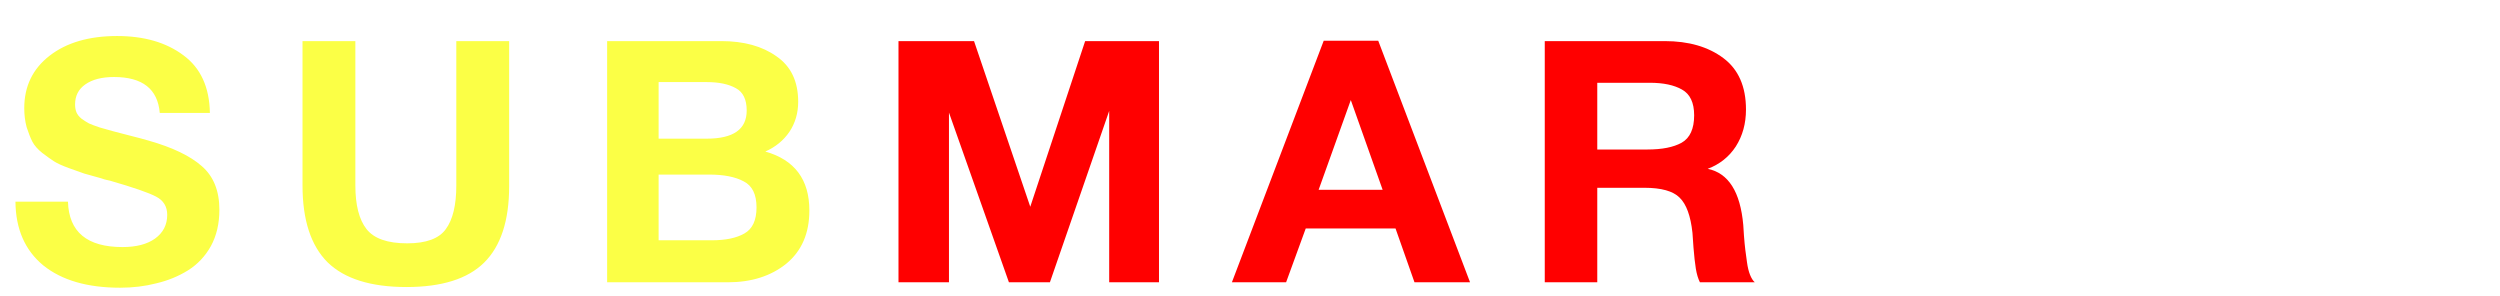 <?xml version="1.0" encoding="UTF-8"?> <svg xmlns="http://www.w3.org/2000/svg" width="1107" height="131" viewBox="0 0 1107 131" fill="none"> <g clip-path="url(#clip0)"> <g filter="url(#filter0_d)"> <path d="M92.942 46H70.742C69.842 35.4 63.092 30.1 50.492 30.1C45.092 30.1 40.842 31.2 37.742 33.4C34.742 35.5 33.242 38.45 33.242 42.25C33.242 43.55 33.442 44.7 33.842 45.7C34.242 46.7 34.992 47.65 36.092 48.55C37.192 49.35 38.292 50.05 39.392 50.65C40.492 51.15 42.092 51.75 44.192 52.45C46.392 53.05 48.342 53.6 50.042 54.1C51.842 54.6 54.342 55.25 57.542 56.05C60.742 56.85 63.542 57.6 65.942 58.3C76.442 61.3 84.242 65.05 89.342 69.55C94.542 74.05 97.142 80.5 97.142 88.9C97.142 95 95.892 100.35 93.392 104.95C90.892 109.45 87.492 113.05 83.192 115.75C78.992 118.35 74.342 120.25 69.242 121.45C64.242 122.75 58.892 123.4 53.192 123.4C38.692 123.4 27.342 120.1 19.142 113.5C11.042 106.8 6.942 97.4 6.842 85.3H30.092C30.492 98.7 38.542 105.4 54.242 105.4C60.342 105.4 65.142 104.15 68.642 101.65C72.242 99.05 74.042 95.55 74.042 91.15C74.042 87.45 72.392 84.75 69.092 83.05C65.892 81.35 59.092 79 48.692 76C48.092 75.9 47.642 75.8 47.342 75.7C47.042 75.6 46.642 75.5 46.142 75.4C45.642 75.2 45.192 75.05 44.792 74.95C41.192 73.95 38.692 73.25 37.292 72.85C35.892 72.35 33.642 71.55 30.542 70.45C27.542 69.35 25.342 68.35 23.942 67.45C22.542 66.55 20.792 65.3 18.692 63.7C16.692 62.1 15.242 60.45 14.342 58.75C13.442 56.95 12.592 54.8 11.792 52.3C11.092 49.7 10.742 46.9 10.742 43.9C10.742 34.2 14.492 26.45 21.992 20.65C29.492 14.85 39.442 11.95 51.842 11.95C63.842 11.95 73.642 14.8 81.242 20.5C88.842 26.1 92.742 34.6 92.942 46ZM225.454 14.2V78.4C225.454 93.7 221.754 105 214.354 112.3C207.054 119.5 195.604 123.1 180.004 123.1C164.204 123.1 152.554 119.45 145.054 112.15C137.654 104.75 133.954 93.4 133.954 78.1V14.2H157.354V78.1C157.354 86.8 159.004 93.25 162.304 97.45C165.604 101.65 171.604 103.75 180.304 103.75C188.704 103.75 194.404 101.65 197.404 97.45C200.504 93.25 202.054 86.8 202.054 78.1V14.2H225.454ZM268.836 14.2H319.386C329.386 14.2 337.536 16.45 343.836 20.95C350.236 25.35 353.436 32.05 353.436 41.05C353.436 46.05 352.136 50.5 349.536 54.4C346.936 58.2 343.386 61.1 338.886 63.1C351.886 66.8 358.386 75.5 358.386 89.2C358.386 99.3 354.986 107.15 348.186 112.75C341.386 118.25 332.736 121 322.236 121H268.836V14.2ZM291.636 32.35V57.4H312.936C324.736 57.4 330.636 53.25 330.636 44.95C330.636 40.05 329.036 36.75 325.836 35.05C322.636 33.25 318.336 32.35 312.936 32.35H291.636ZM291.636 73.3V102.4H315.186C321.286 102.4 326.086 101.4 329.586 99.4C333.186 97.4 334.986 93.55 334.986 87.85C334.986 82.05 333.086 78.2 329.286 76.3C325.586 74.3 320.486 73.3 313.986 73.3H291.636Z" fill="#FBFF46"></path> <path d="M397.851 121V14.2H431.301L456.201 87.55L480.501 14.2H513.201V121H491.151V45.1L464.901 121H446.751L420.201 45.85V121H397.851ZM610.285 14.05L650.935 121H626.335L617.935 97.15H578.185L569.485 121H545.485L586.135 14.05H610.285ZM612.235 80.05L598.135 40.3L583.885 80.05H612.235ZM684.021 14.2H737.121C747.721 14.2 756.371 16.7 763.071 21.7C769.771 26.7 773.121 34.3 773.121 44.5C773.121 50.7 771.621 56.15 768.621 60.85C765.621 65.45 761.471 68.75 756.171 70.75C765.371 72.65 770.621 80.95 771.921 95.65C771.921 96.15 772.021 97.7 772.221 100.3C772.421 102.9 772.621 105 772.821 106.6C773.021 108.1 773.271 109.95 773.571 112.15C773.871 114.35 774.321 116.2 774.921 117.7C775.521 119.2 776.221 120.3 777.021 121H752.721C751.921 119.4 751.321 117.4 750.921 115C750.521 112.5 750.171 109.35 749.871 105.55C749.571 101.65 749.421 99.5 749.421 99.1C748.621 91.6 746.721 86.4 743.721 83.5C740.821 80.6 735.621 79.15 728.121 79.15H707.271V121H684.021V14.2ZM707.271 32.65V62.2H729.471C735.971 62.2 741.021 61.2 744.621 59.2C748.321 57.1 750.171 53.05 750.171 47.05C750.171 41.45 748.371 37.65 744.771 35.65C741.271 33.65 736.521 32.65 730.521 32.65H707.271Z" fill="#FF0000"></path> <path d="M838.172 14.2V121H814.622V14.2H838.172ZM882.111 121V14.2H905.961L949.911 85.75V14.2H972.411V121H949.011L904.761 49.3V121H882.111ZM1096.64 14.2V33.4H1039.79V56.65H1091.99V75.1H1039.79V101.35H1097.69V121H1016.54V14.2H1096.64Z" fill="white"></path> </g> </g> <defs> <filter id="filter0_d" x="2.842" y="11.95" width="1098.85" height="119.45" filterUnits="userSpaceOnUse" color-interpolation-filters="sRGB"> <feFlood flood-opacity="0" result="BackgroundImageFix"></feFlood> <feColorMatrix in="SourceAlpha" type="matrix" values="0 0 0 0 0 0 0 0 0 0 0 0 0 0 0 0 0 0 127 0"></feColorMatrix> <feOffset dy="4"></feOffset> <feGaussianBlur stdDeviation="2"></feGaussianBlur> <feColorMatrix type="matrix" values="0 0 0 0 0 0 0 0 0 0 0 0 0 0 0 0 0 0 0.25 0"></feColorMatrix> <feBlend mode="normal" in2="BackgroundImageFix" result="effect1_dropShadow"></feBlend> <feBlend mode="normal" in="SourceGraphic" in2="effect1_dropShadow" result="shape"></feBlend> </filter> <clipPath id="clip0"> <rect width="1107" height="131" fill="white"></rect> </clipPath> </defs> </svg> 